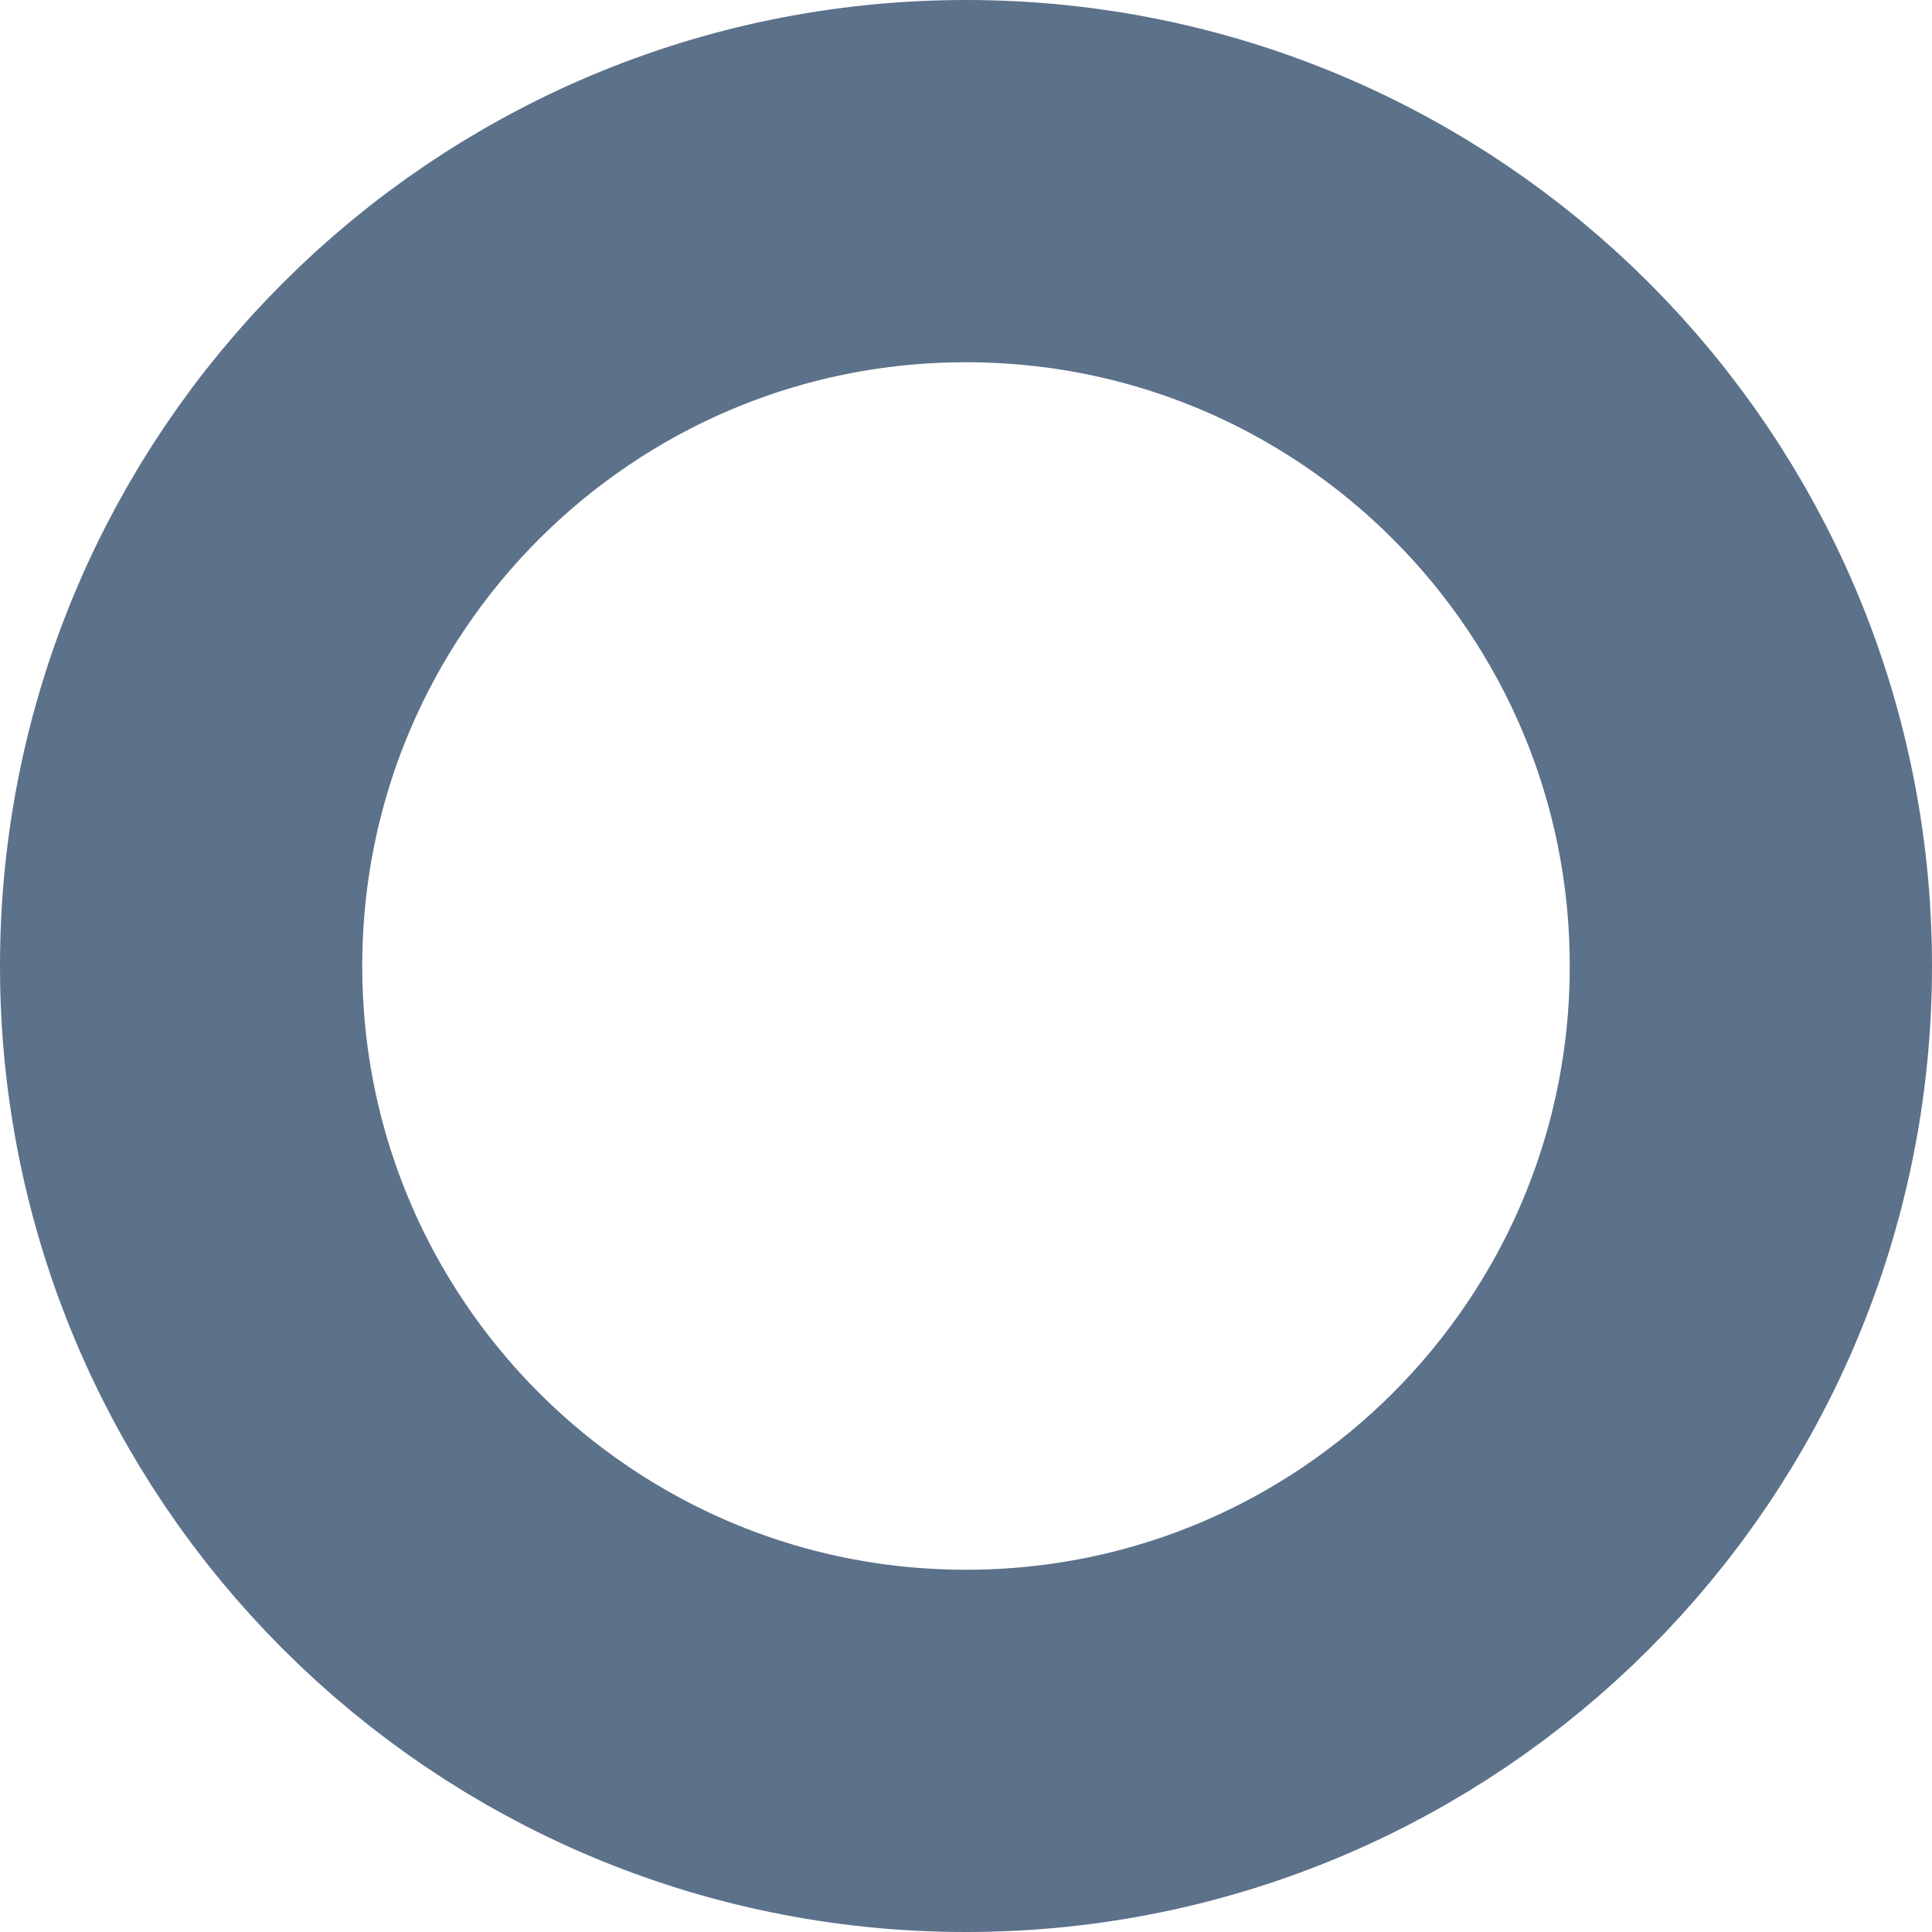 <?xml version="1.0" encoding="UTF-8"?>
<svg width="8px" height="8px" viewBox="0 0 8 8" version="1.1" xmlns="http://www.w3.org/2000/svg" xmlns:xlink="http://www.w3.org/1999/xlink">
    <!-- Generator: Sketch 43.2 (39069) - http://www.bohemiancoding.com/sketch -->
    <title>Assets/Bullet</title>
    <desc>Created with Sketch.</desc>
    <defs></defs>
    <g id="Symbols" stroke="none" stroke-width="1" fill="none" fill-rule="evenodd">
        <g id="Assets/Bullet" stroke="#5C718A" stroke-width="1.5">
            <path d="M7.25,4 C7.25,5.795 5.795,7.25 4,7.25 C2.205,7.25 0.75,5.795 0.75,4 C0.75,2.205 2.205,0.75 4,0.75 C5.795,0.75 7.25,2.205 7.25,4 Z" id="List/Bullet"></path>
        </g>
    </g>
</svg>